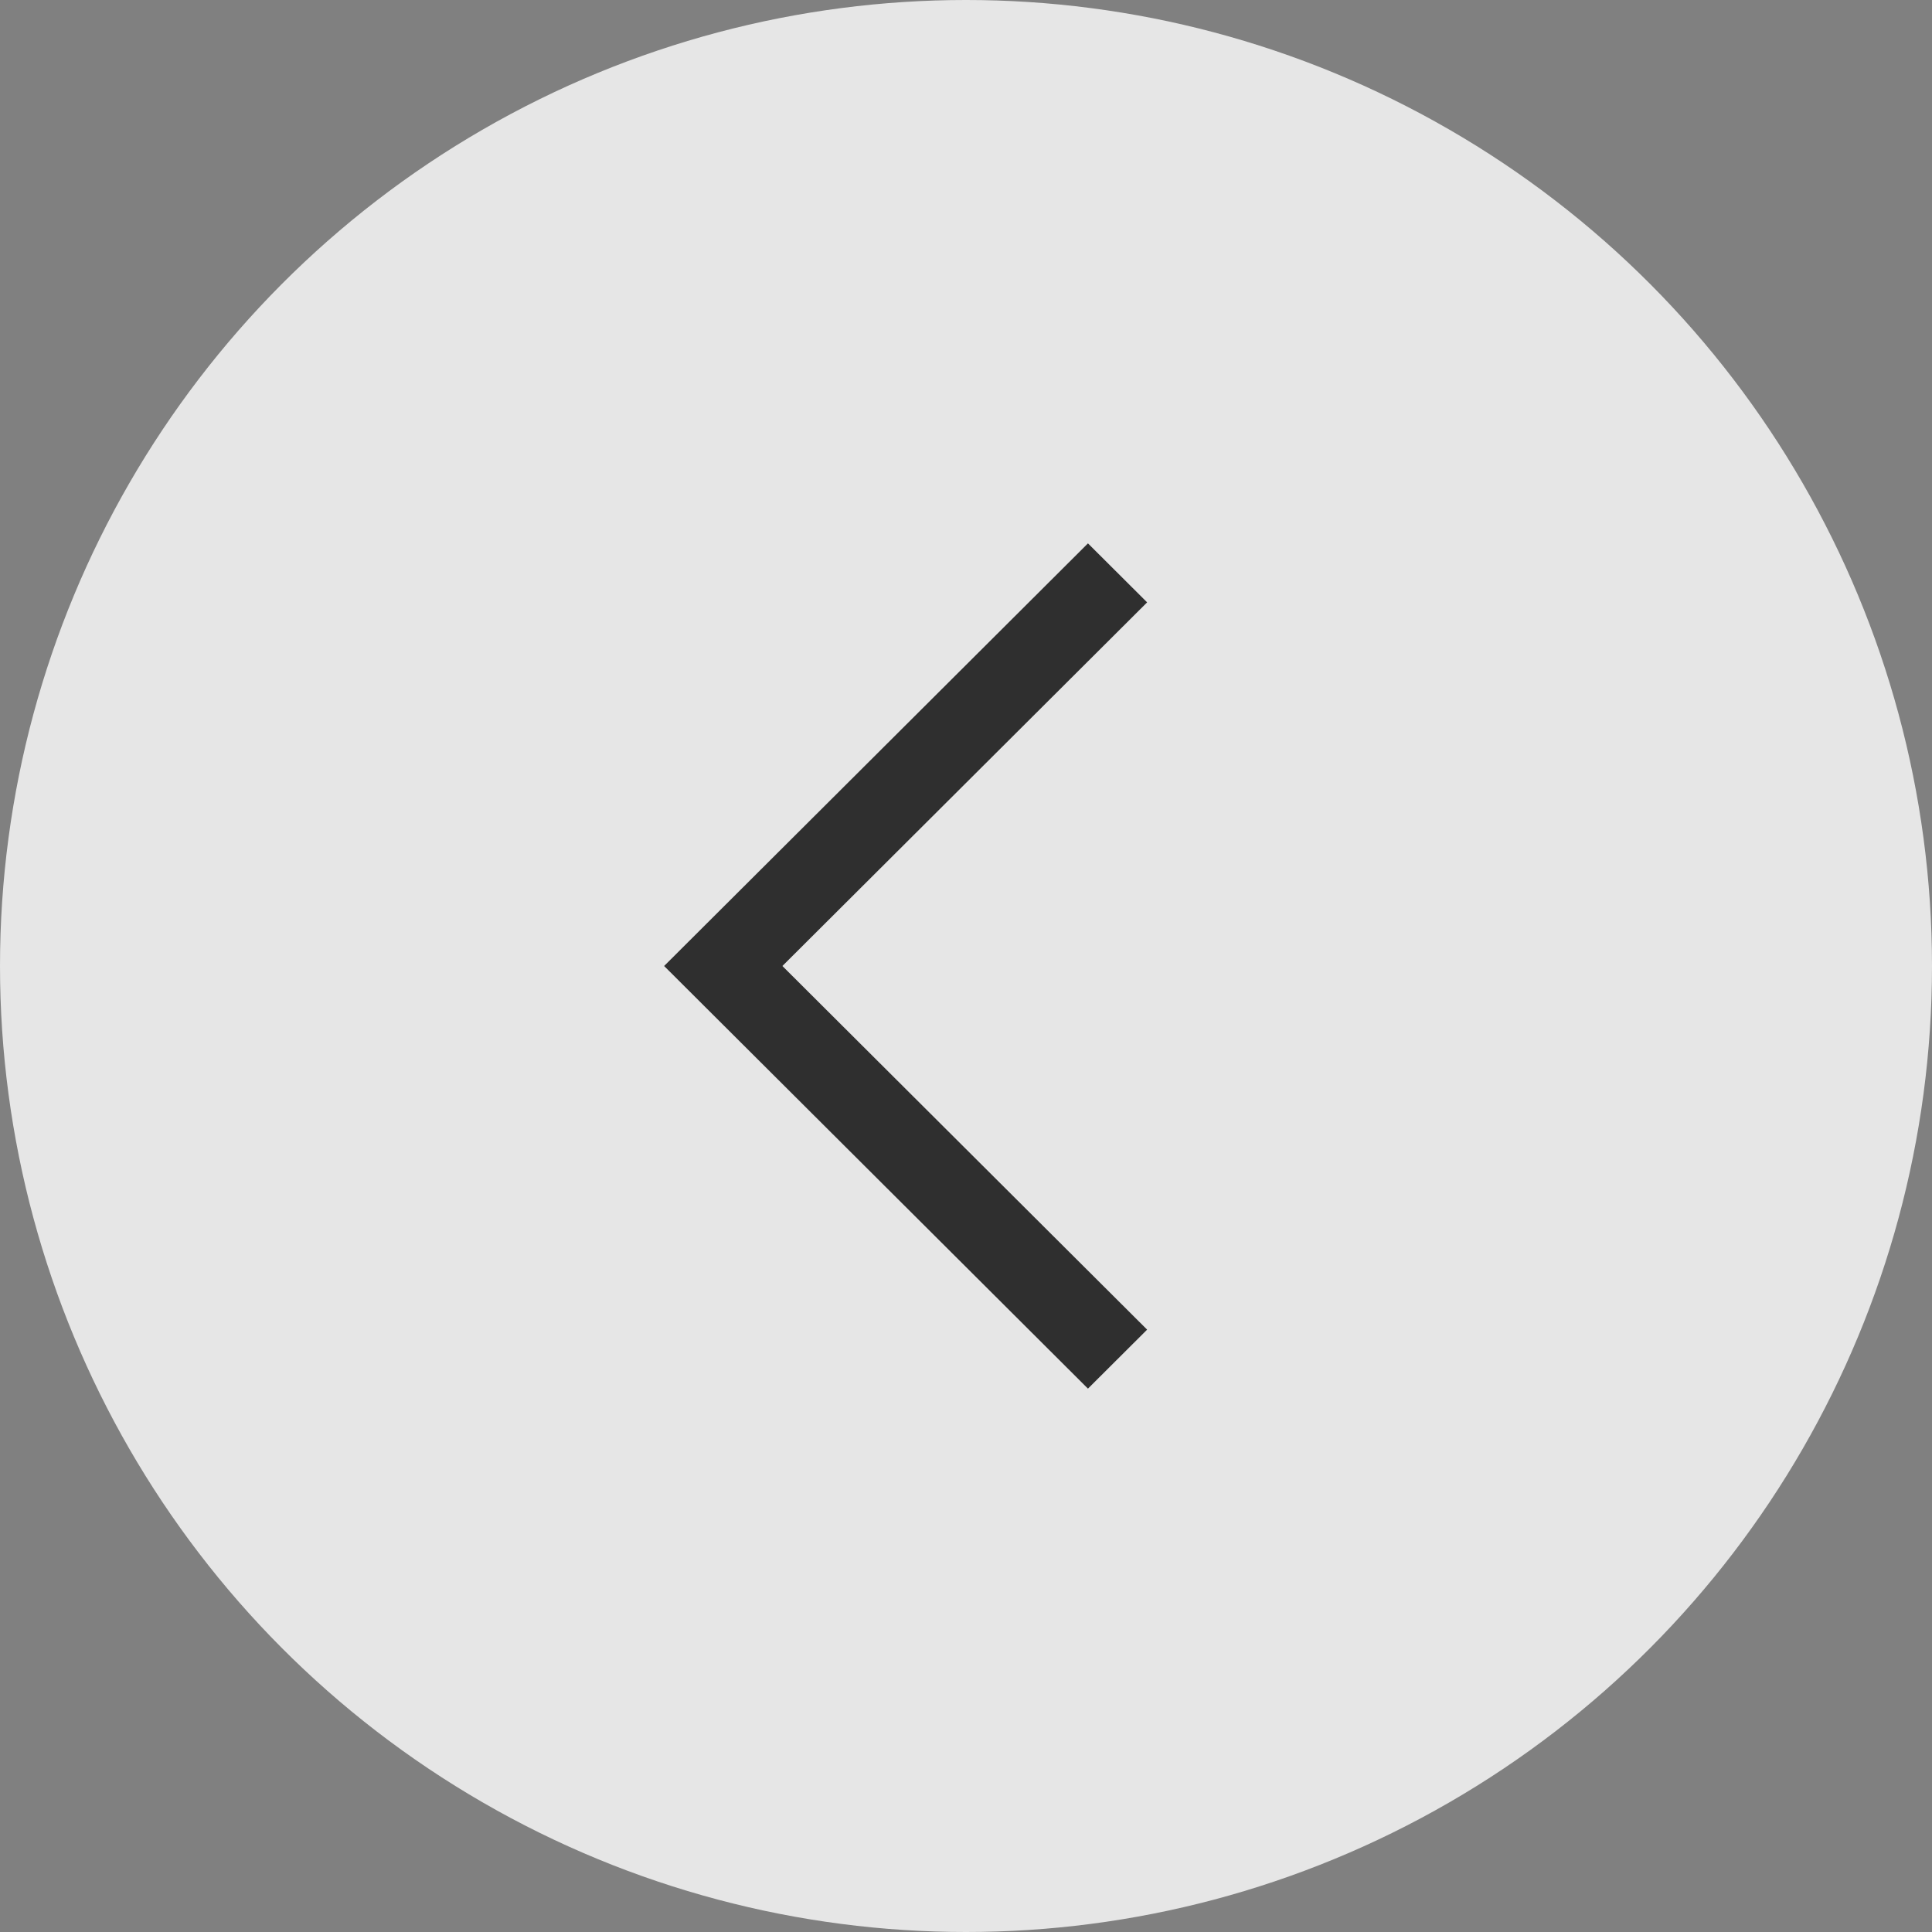 <svg width="32" height="32" viewBox="0 0 32 32" fill="none" xmlns="http://www.w3.org/2000/svg">
<rect x="0" y="0" width="32" height="32" fill="#808080" stroke="none"/>
<circle cx="16" cy="16" r="16" fill="white" fill-opacity="0.8"/>
<path fill-rule="evenodd" clip-rule="evenodd" d="M12.959 16L19 9.977L18.02 9L11 16L18.02 23L19 22.023L12.959 16Z" fill="#2F2F2F"/>
</svg>
